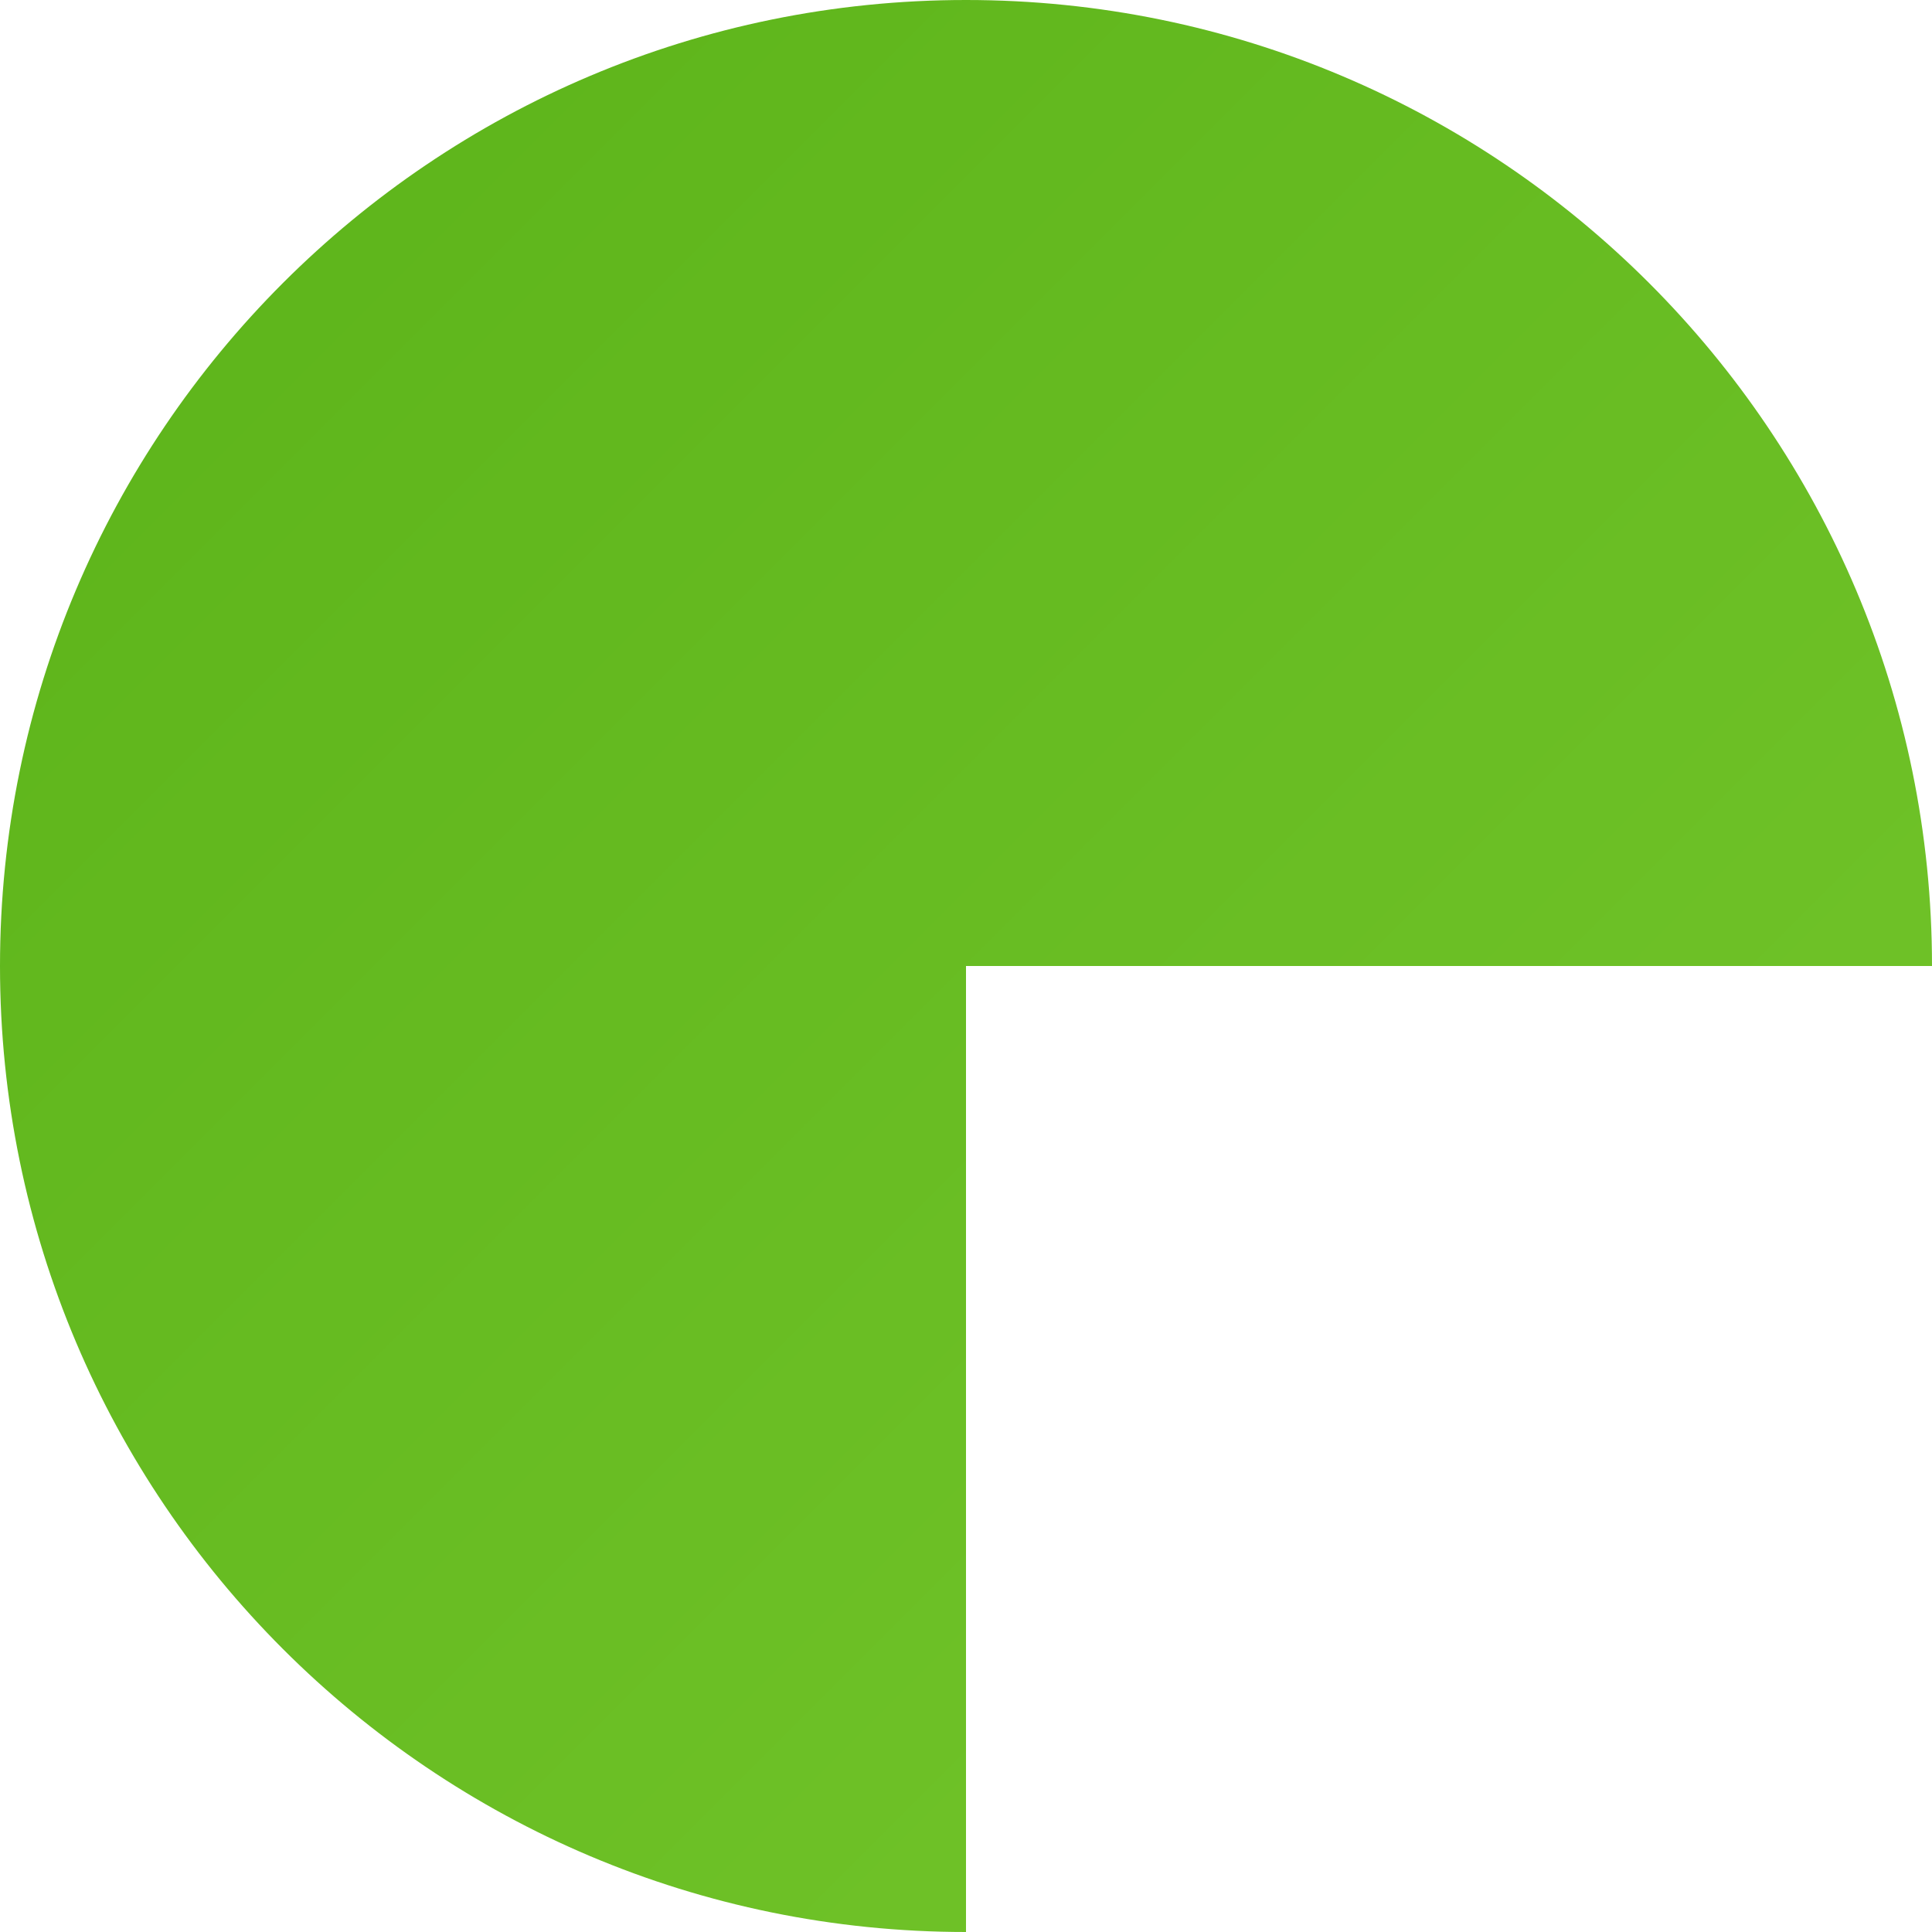 <?xml version="1.0" encoding="UTF-8"?>
<svg xmlns="http://www.w3.org/2000/svg" xmlns:xlink="http://www.w3.org/1999/xlink" viewBox="0 0 100 100">
  <defs>
    <style>
      .cls-1 {
        fill: url(#b-color);
      }
    </style>
    <linearGradient id="b-color" data-name="b-color" x1="11.76" y1="11.76" x2="88.12" y2="88.12" gradientUnits="userSpaceOnUse">
      <stop offset="0" stop-color="#5eb51b"/>
      <stop offset="1" stop-color="#72c42a"/>
    </linearGradient>
  </defs>
  <path class="cls-1" d="m100,50C100,22.39,77.61,0,50,0S0,22.39,0,50s22.39,50,50,50v-50h50Z"/>
</svg>